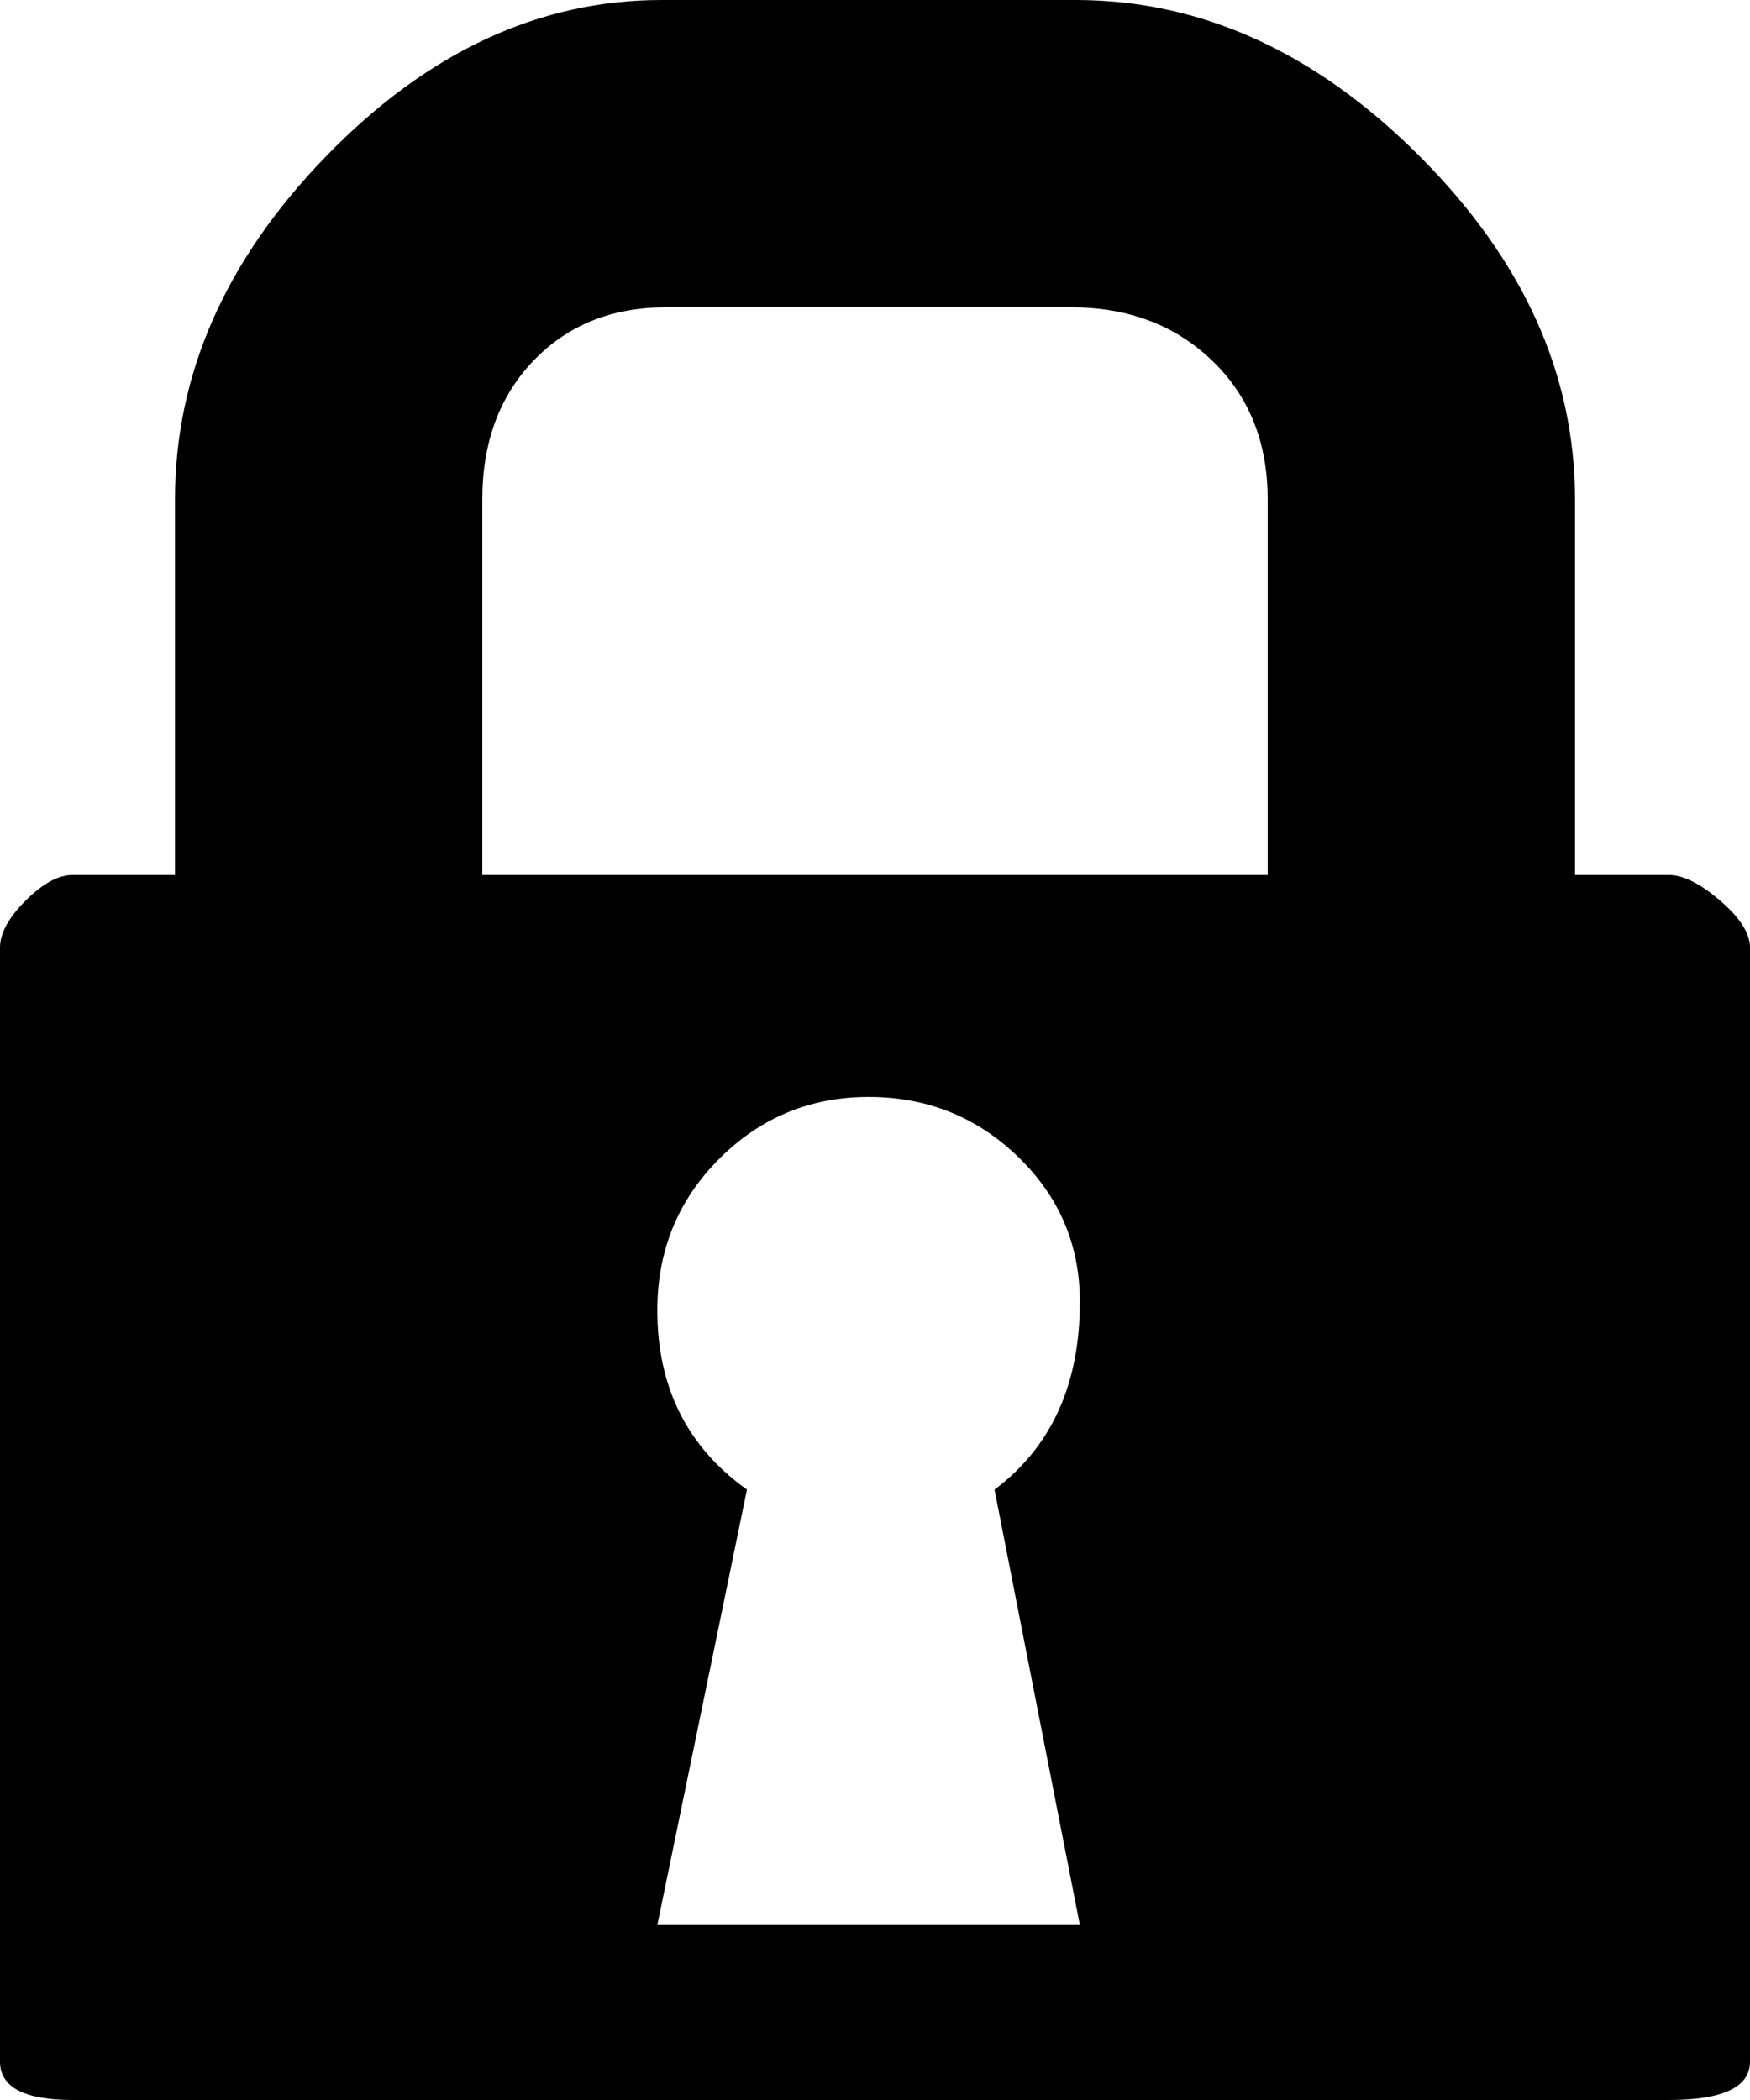 <?xml version="1.0" encoding="utf-8"?>
<!-- Generator: Adobe Illustrator 16.0.4, SVG Export Plug-In . SVG Version: 6.00 Build 0)  -->
<!DOCTYPE svg PUBLIC "-//W3C//DTD SVG 1.1//EN" "http://www.w3.org/Graphics/SVG/1.1/DTD/svg11.dtd">
<svg version="1.1" id="Capa_1" xmlns="http://www.w3.org/2000/svg" xmlns:xlink="http://www.w3.org/1999/xlink" x="0px" y="0px"
	 width="410px" height="492px" viewBox="0 0 410 492" enable-background="new 0 0 410 492" xml:space="preserve">
<path d="M403,211c-4.667-4-8.667-6-12-6h-22v-88c0-29.334-12.167-56.167-36.5-80.5S281.333,0,252,0h-97
	c-28.667,0-54.833,12.167-78.5,36.5S41,87.667,41,117v88H17c-3.333,0-7,2-11,6s-6,7.667-6,11v261c0,6,5.667,9,17,9h374
	c12.667,0,19-3,19-9V222C410,218.667,407.667,215,403,211z M253,451h-99l21-102c-14-10-21-24-21-42c0-14,4.833-25.833,14.5-35.5
	s21.334-14.5,35-14.5c13.667,0,25.333,4.667,35,14c9.667,9.334,14.5,20.667,14.5,34c0,19.333-6.667,34-20,44L253,451z M297,205H113
	v-88c0-13.335,4-24.168,12-32.5c8-8.333,18.333-12.5,31-12.5h95c13.333,0,24.333,4.167,33,12.5s13,19.167,13,32.5V205z"/>
</svg>
